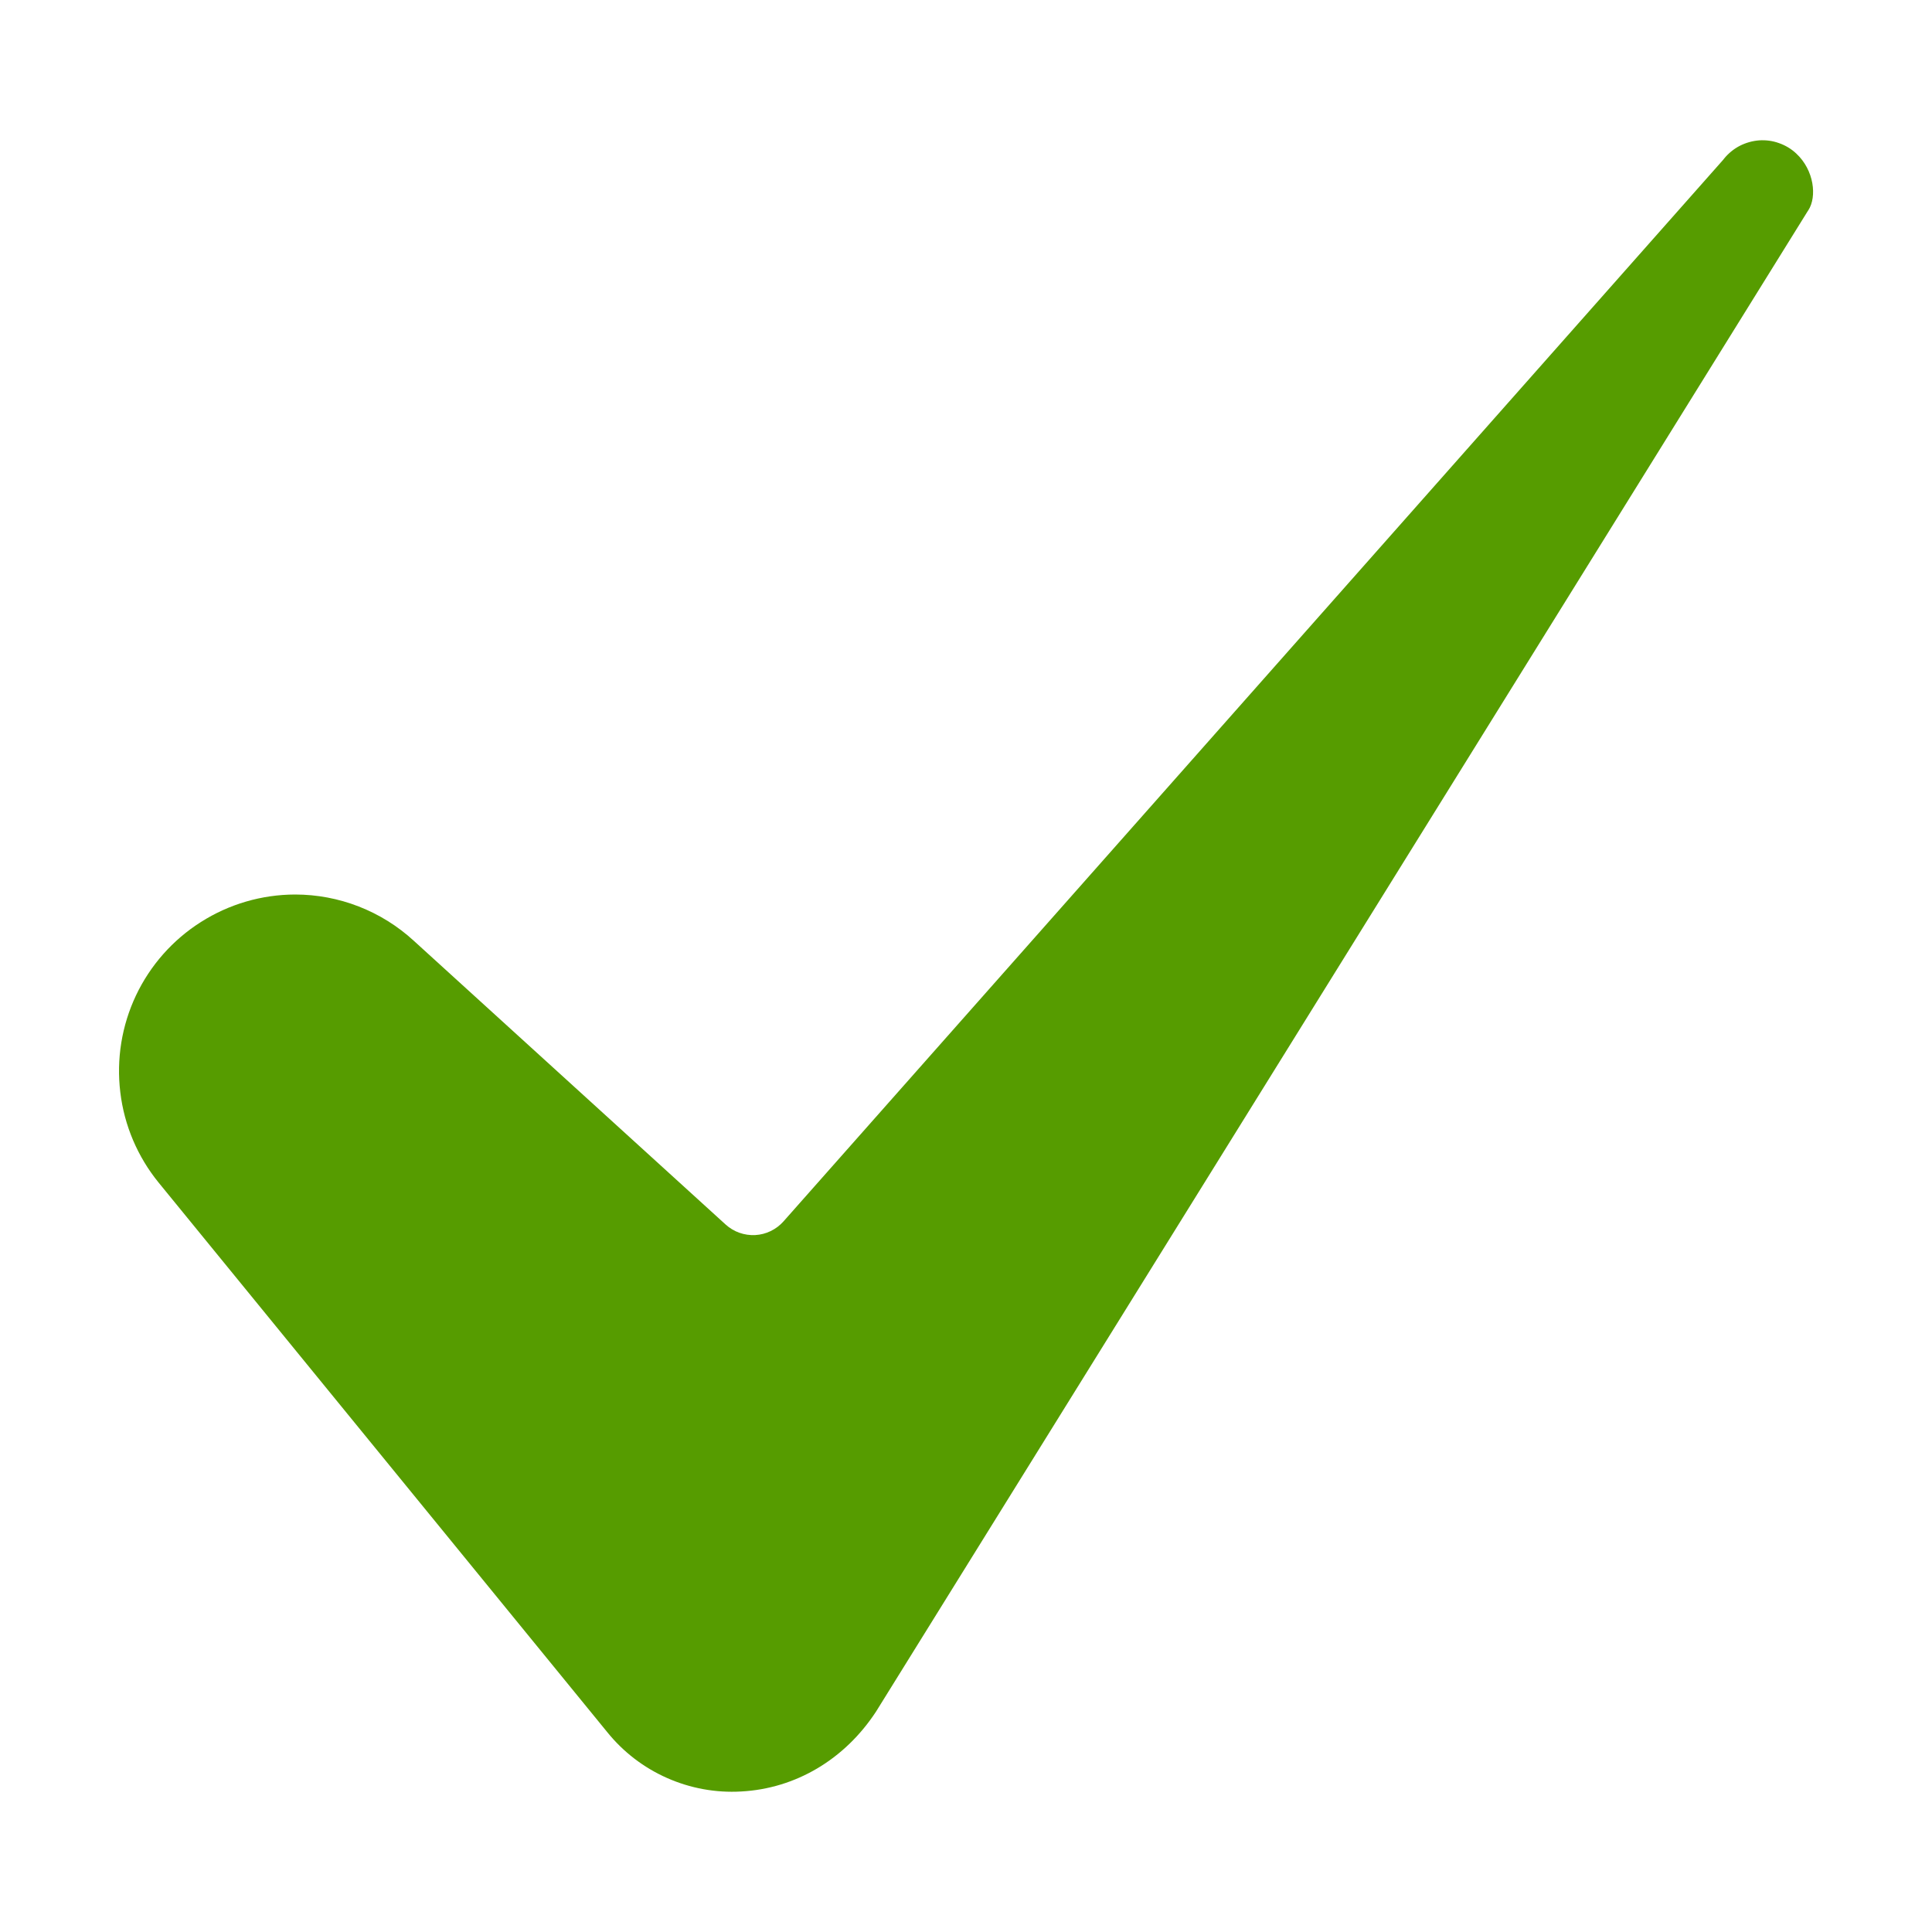 <svg width="26" height="26" viewBox="0 0 26 26" fill="none" xmlns="http://www.w3.org/2000/svg">
<path d="M3.971 12.038C3.522 12.039 3.083 12.167 2.704 12.408C2.325 12.648 2.022 12.991 1.83 13.396C1.638 13.802 1.565 14.254 1.619 14.699C1.672 15.145 1.851 15.566 2.134 15.914L8.171 23.309C8.386 23.576 8.662 23.788 8.976 23.927C9.289 24.066 9.632 24.129 9.974 24.109C10.707 24.07 11.368 23.678 11.79 23.033L24.329 2.839C24.331 2.835 24.334 2.832 24.336 2.829C24.453 2.648 24.415 2.29 24.172 2.065C24.106 2.003 24.027 1.956 23.941 1.926C23.856 1.895 23.765 1.883 23.674 1.889C23.583 1.896 23.495 1.921 23.414 1.962C23.333 2.004 23.262 2.062 23.204 2.132C23.2 2.138 23.195 2.143 23.191 2.149L10.544 16.437C10.496 16.491 10.438 16.535 10.372 16.567C10.307 16.599 10.236 16.617 10.164 16.621C10.091 16.625 10.018 16.614 9.95 16.59C9.882 16.566 9.819 16.528 9.765 16.479L5.568 12.66C5.132 12.26 4.562 12.038 3.971 12.038Z" fill="#569C00"/>
</svg>
